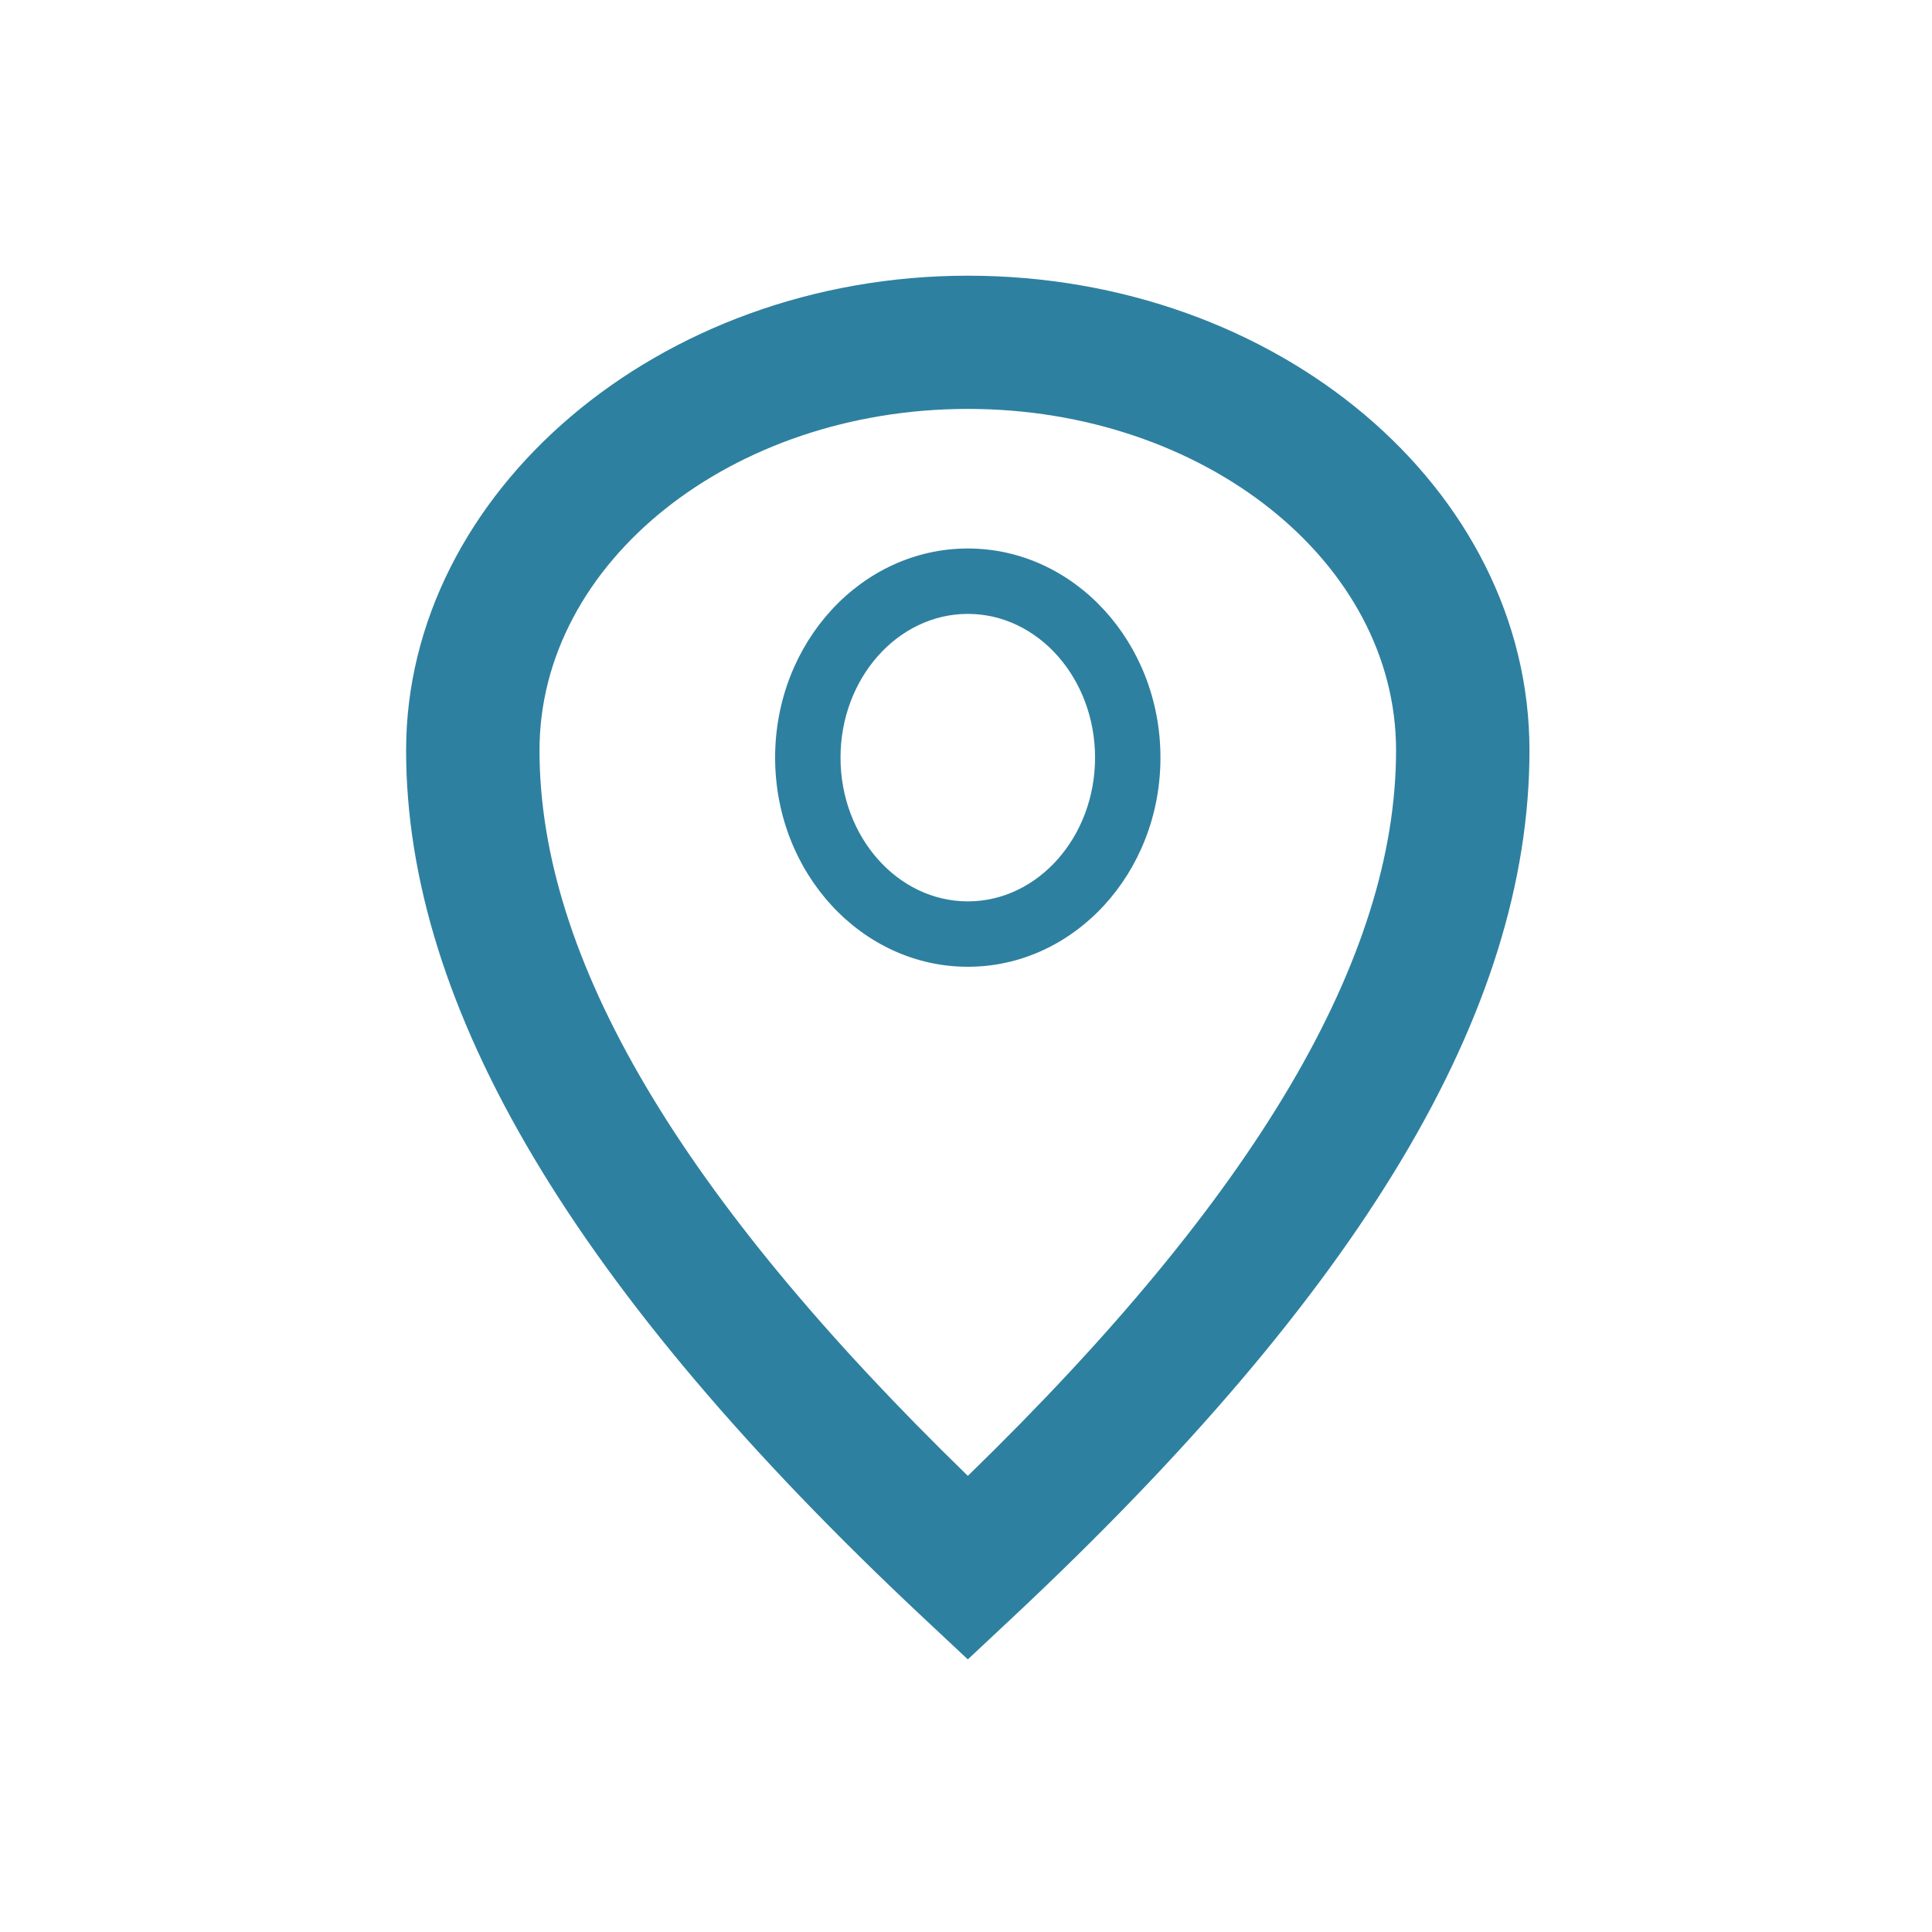<?xml version="1.0" encoding="UTF-8"?><svg id="Header_and_footers" xmlns="http://www.w3.org/2000/svg" viewBox="0 0 200 200"><defs><style>.cls-1{fill:#2e80a0;}</style></defs><path class="cls-1" d="m100.19,171.78l-4.72-4.42c-35.95-33.7-53.43-63.04-53.43-89.68s26.08-49.14,58.15-49.14,58.14,22.04,58.14,49.14-17.47,55.98-53.42,89.68l-4.72,4.42Zm0-129.45c-24.45,0-44.34,15.85-44.34,35.34,0,21.52,14.52,46.13,44.34,75.11,29.82-28.98,44.33-53.6,44.33-75.11,0-19.49-19.89-35.34-44.33-35.34Z"/><path class="cls-1" d="m100.19,56.78c-11,0-19.95,9.71-19.95,21.65s8.95,21.65,19.95,21.65,19.94-9.71,19.94-21.65-8.94-21.65-19.94-21.65Zm0,36.53c-7.27,0-13.18-6.68-13.18-14.88s5.91-14.88,13.18-14.88,13.17,6.68,13.17,14.88-5.91,14.88-13.17,14.88Z"/></svg>